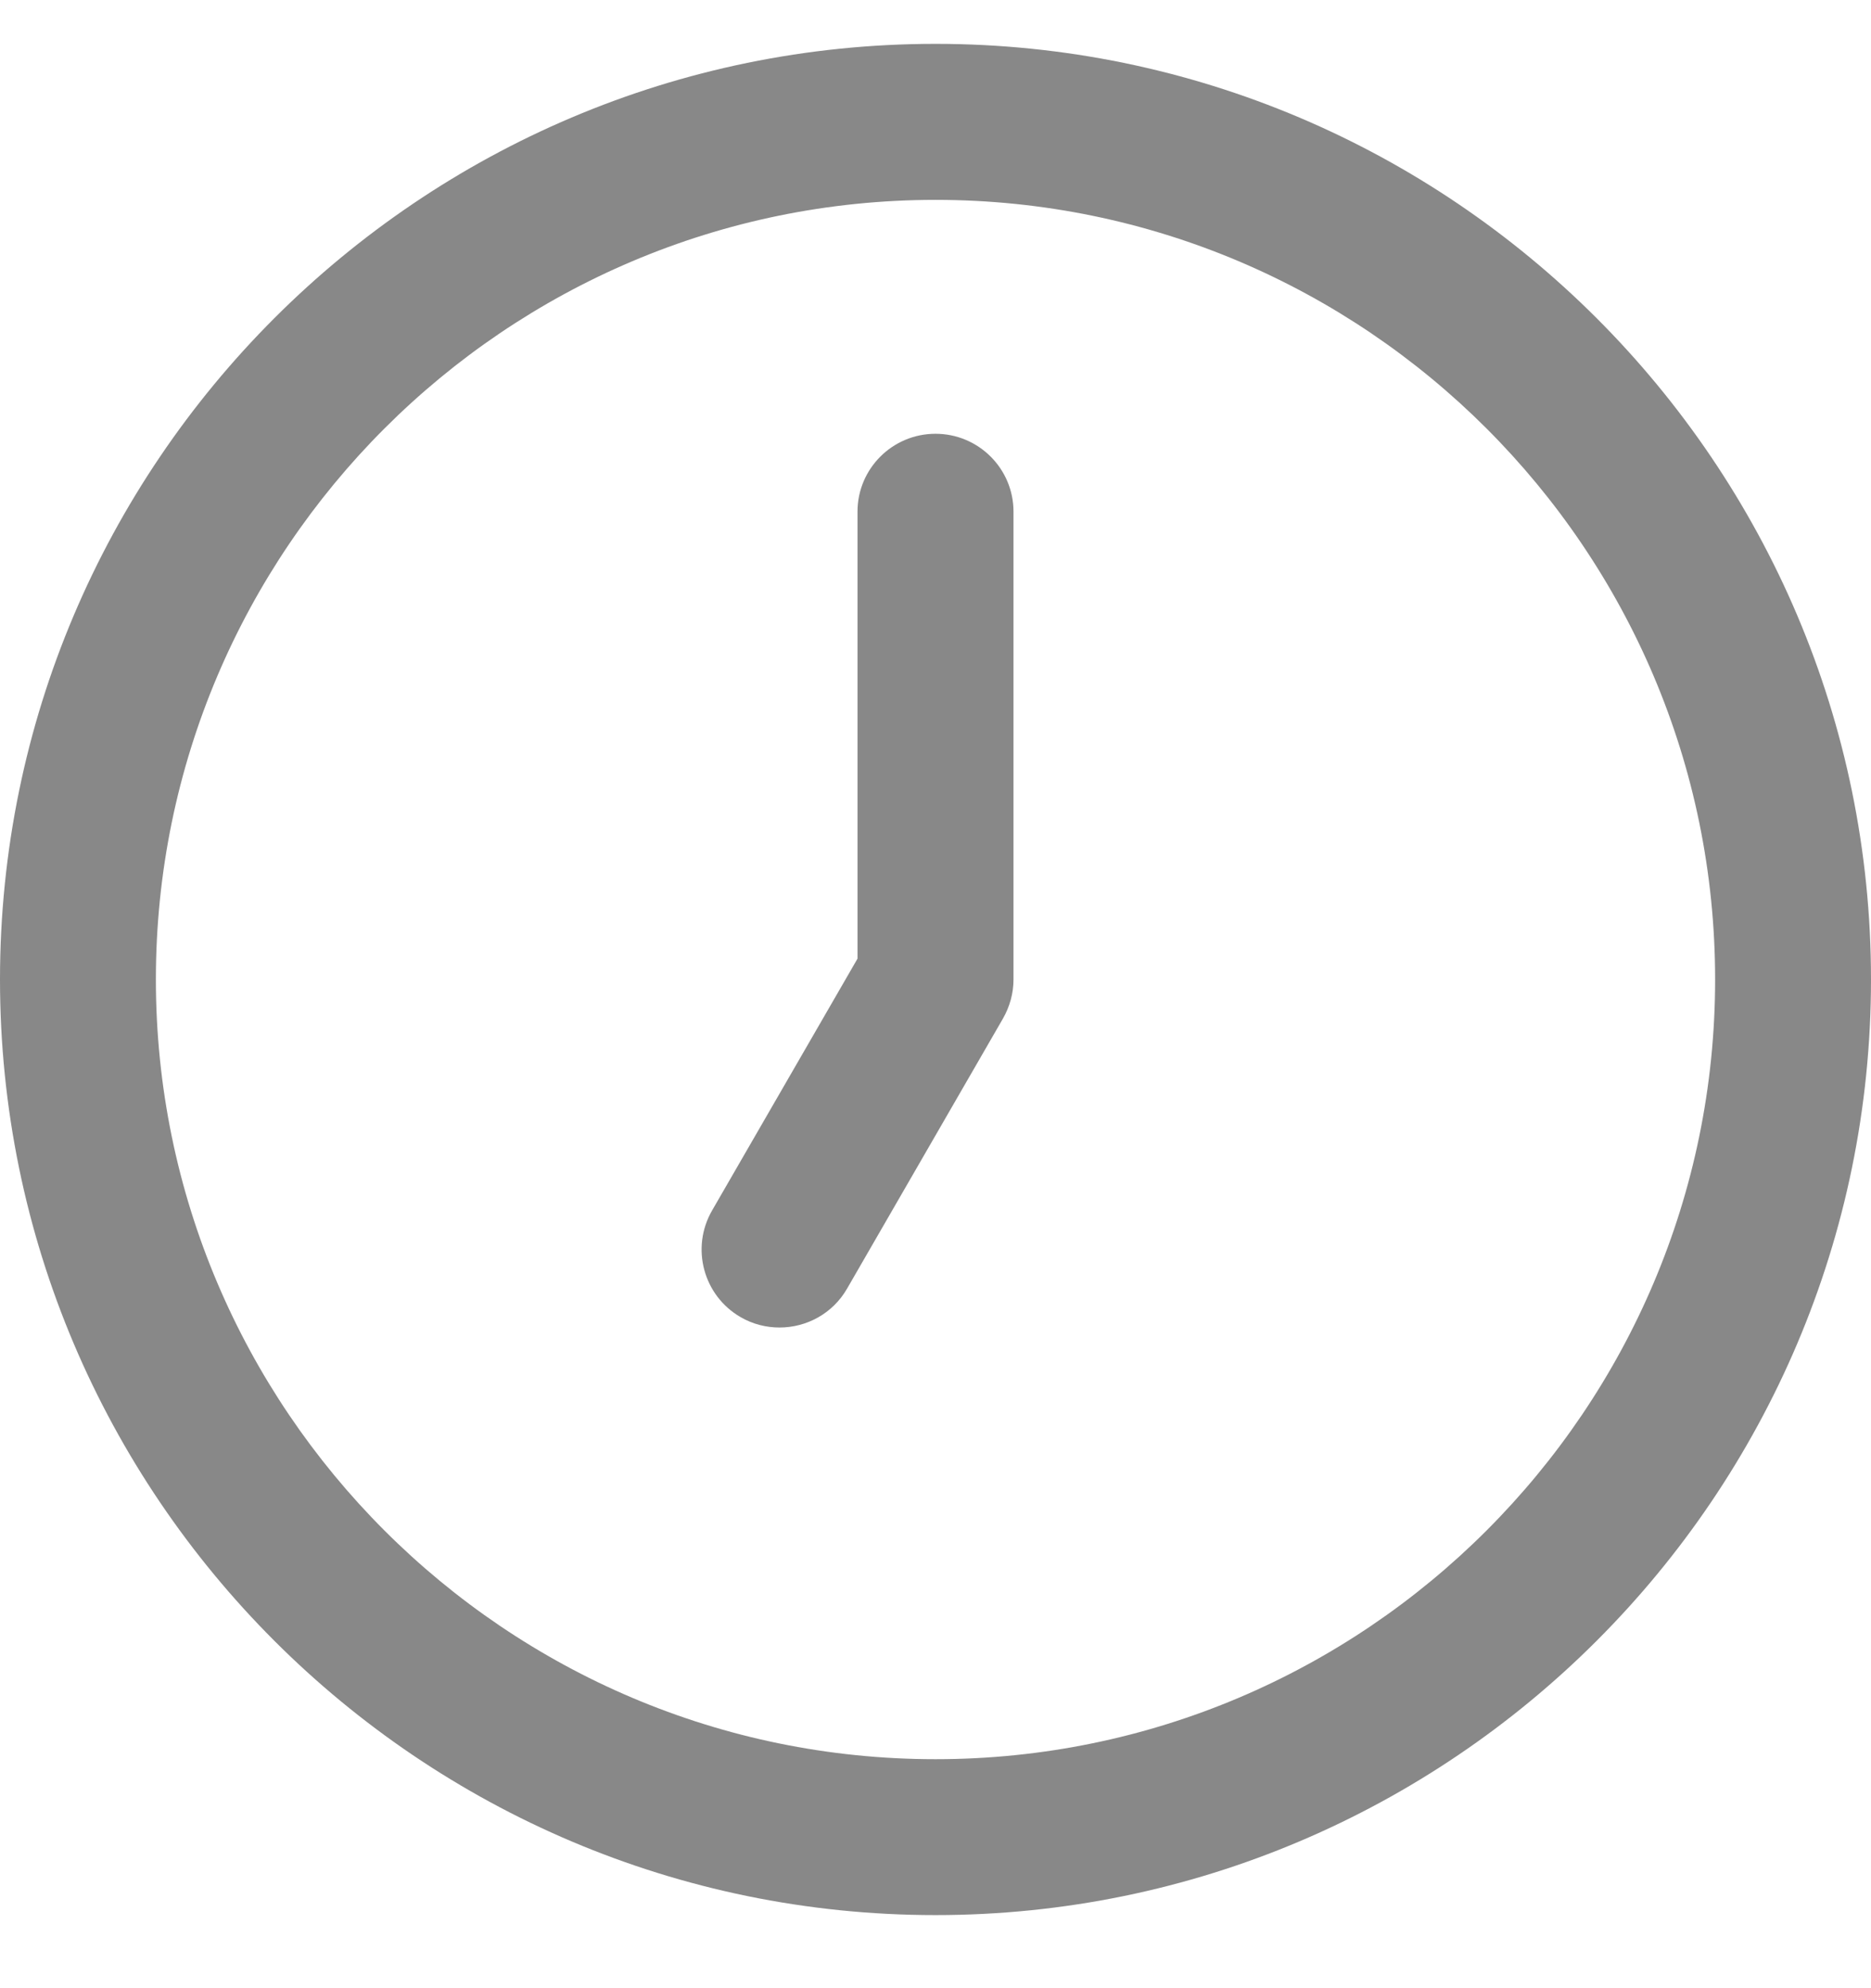 <svg width="16" height="17" viewBox="0 0 16 17" fill="none" xmlns="http://www.w3.org/2000/svg">
<g clip-path="url(#clip0_321_6276)">
<path d="M8 16.375C3.589 16.375 0 12.787 0 8.375C0 3.964 3.589 0.375 8 0.375C12.411 0.375 16 3.964 16 8.375C16 12.787 12.411 16.375 8 16.375ZM8 1.709C4.324 1.709 1.333 4.699 1.333 8.375C1.333 12.051 4.324 15.042 8 15.042C11.676 15.042 14.667 12.051 14.667 8.375C14.667 4.699 11.676 1.709 8 1.709ZM7.244 11.018L8.577 8.709C8.635 8.607 8.667 8.493 8.667 8.375V4.375C8.667 4.007 8.368 3.709 8 3.709C7.632 3.709 7.333 4.007 7.333 4.375V8.197L6.089 10.351C5.905 10.671 6.015 11.078 6.333 11.262C6.438 11.323 6.553 11.351 6.666 11.351C6.897 11.351 7.121 11.232 7.244 11.018Z" fill="#888888"/>
</g>
<defs>
<clipPath id="clip0_321_6276">
<rect width="16" height="16" fill="white" transform="translate(0 0.375)"/>
</clipPath>
</defs>
</svg>
